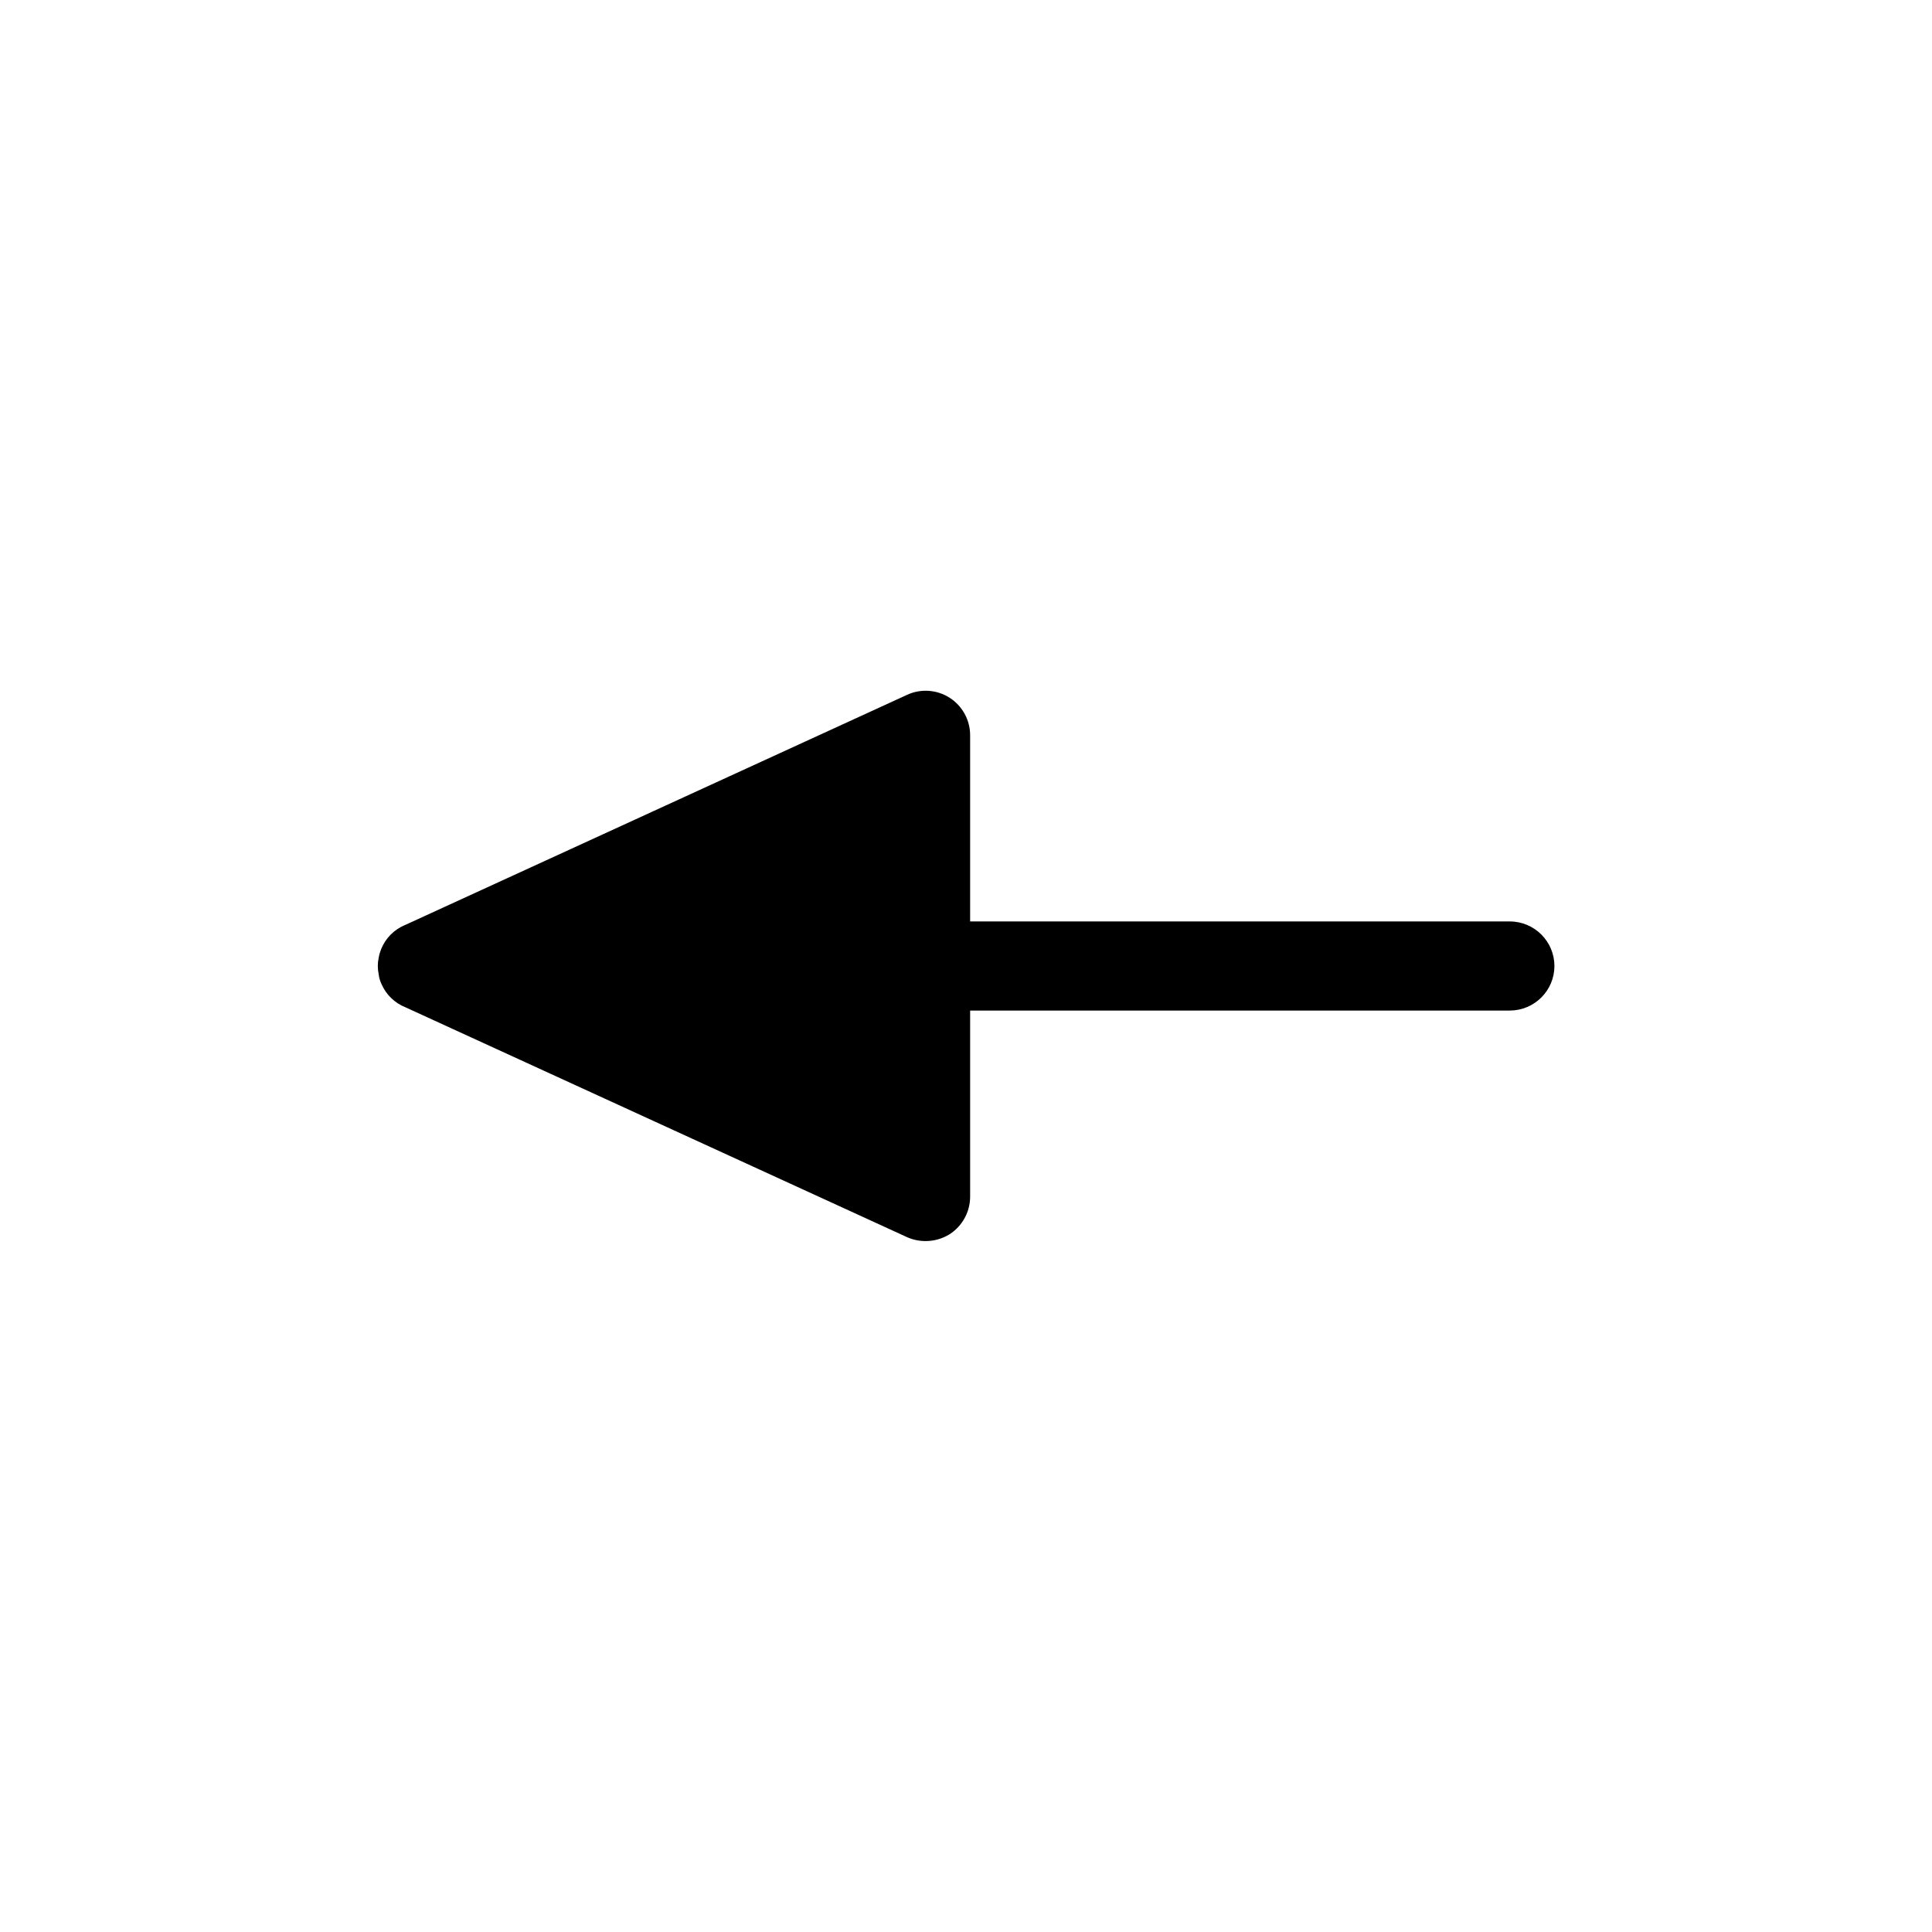 <?xml version="1.0" encoding="UTF-8"?>
<!-- Uploaded to: ICON Repo, www.iconrepo.com, Generator: ICON Repo Mixer Tools -->
<svg fill="#000000" width="800px" height="800px" version="1.1" viewBox="144 144 512 512" xmlns="http://www.w3.org/2000/svg">
 <path d="m555.94 400c-0.016 6.512-5.293 11.789-11.805 11.805h-143.04v49.281c0.012 4.039-2.039 7.809-5.434 9.996-1.914 1.191-4.121 1.816-6.375 1.812-1.68 0.008-3.344-0.34-4.883-1.023l-132.96-60.93c-2.812-1.121-5.074-3.297-6.297-6.062-0.418-0.84-0.684-1.746-0.789-2.676-0.312-1.453-0.312-2.957 0-4.41 0.562-3.129 2.383-5.887 5.039-7.633 0.508-0.32 1.035-0.609 1.574-0.867l0.551-0.234 132.88-60.93v-0.004c3.66-1.676 7.922-1.367 11.305 0.816 3.379 2.188 5.41 5.945 5.387 9.969v49.281h143.04c6.512 0.02 11.789 5.293 11.805 11.809z"/>
</svg>
